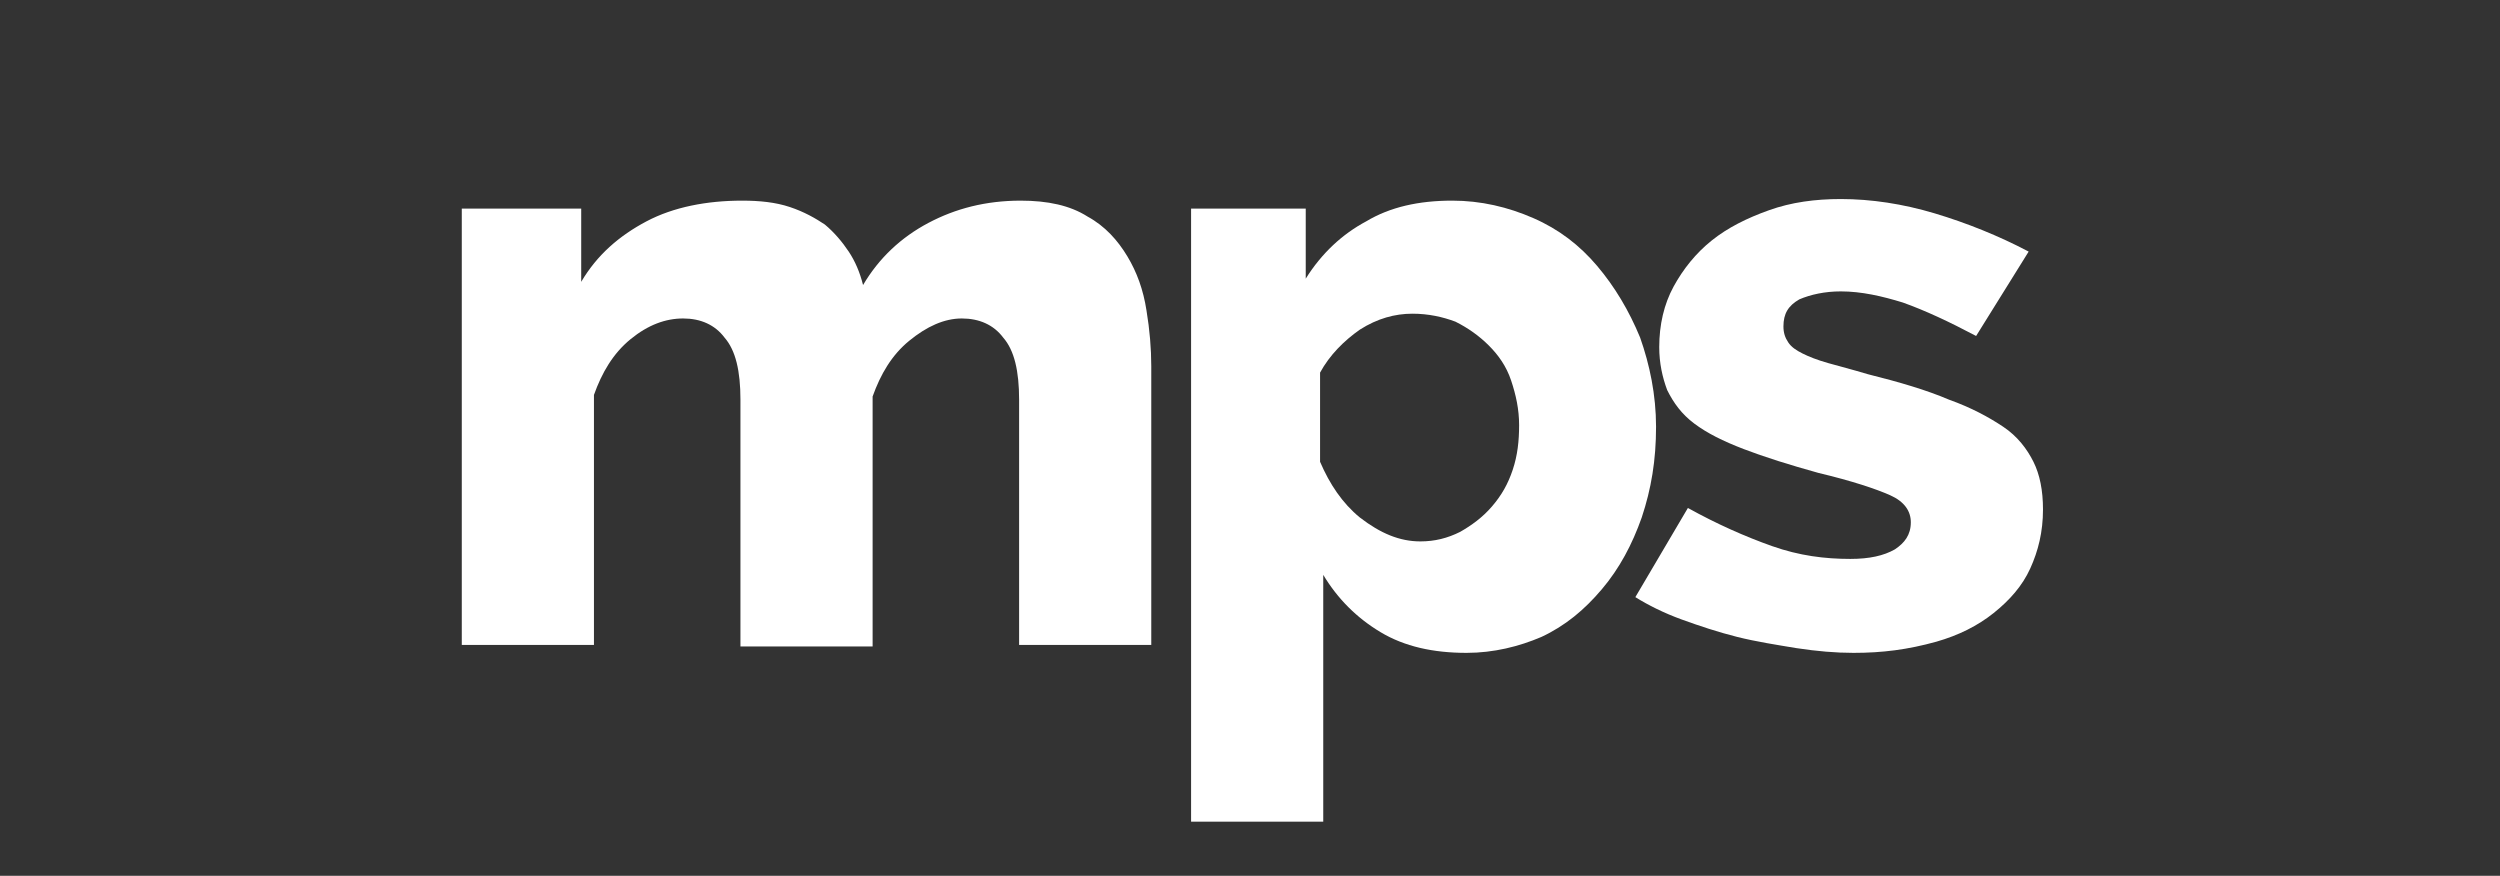 <?xml version="1.0" encoding="utf-8"?>
<!-- Generator: Adobe Illustrator 23.0.2, SVG Export Plug-In . SVG Version: 6.00 Build 0)  -->
<svg version="1.1" id="Layer_1" xmlns="http://www.w3.org/2000/svg" xmlns:xlink="http://www.w3.org/1999/xlink" x="0px" y="0px"
	 viewBox="0 0 157 55" style="enable-background:new 0 0 157 55;" xml:space="preserve">
<rect x="0" y="0" width="157" height="55" fill="#333333" stroke="none"/>
<style type="text/css">
	.st0{fill:#FFFFFF;}
</style>
<g>
	<path class="st0" d="M72.3,40.5h-8.3V25.1c0-1.8-0.3-3.1-1-3.9c-0.6-0.8-1.5-1.2-2.6-1.2c-1.1,0-2.2,0.5-3.3,1.4
		c-1.1,0.9-1.8,2.1-2.3,3.5v15.7h-8.3V25.1c0-1.8-0.3-3.1-1-3.9c-0.6-0.8-1.5-1.2-2.6-1.2c-1.1,0-2.2,0.4-3.3,1.3
		c-1.1,0.9-1.8,2.1-2.3,3.5v15.7H29V13.1h7.5v4.6c1-1.7,2.4-2.9,4.1-3.8c1.7-0.9,3.8-1.3,6-1.3c1.1,0,2.1,0.1,3,0.4
		c0.9,0.3,1.6,0.7,2.2,1.1c0.6,0.5,1.1,1.1,1.5,1.7c0.4,0.6,0.7,1.3,0.9,2.1c1-1.7,2.4-3,4.1-3.9c1.7-0.9,3.6-1.4,5.8-1.4
		c1.7,0,3.1,0.3,4.2,1c1.1,0.6,1.9,1.5,2.5,2.5c0.6,1,1,2.1,1.2,3.4c0.2,1.2,0.3,2.4,0.3,3.5V40.5z"/>
	<path class="st0" d="M92.1,41c-2.1,0-3.9-0.4-5.4-1.3c-1.5-0.9-2.7-2.1-3.6-3.6v15.5h-8.3V13.1H82v4.4c1-1.6,2.3-2.8,3.8-3.6
		c1.5-0.9,3.3-1.3,5.4-1.3c1.8,0,3.5,0.4,5.1,1.1c1.6,0.7,2.9,1.7,4,3c1.1,1.3,2,2.8,2.7,4.5c0.6,1.7,1,3.6,1,5.6
		c0,2.1-0.3,3.9-0.9,5.7c-0.6,1.7-1.4,3.2-2.5,4.5c-1.1,1.3-2.3,2.3-3.8,3C95.4,40.6,93.8,41,92.1,41z M89.2,34
		c0.9,0,1.7-0.2,2.5-0.6c0.7-0.4,1.4-0.9,2-1.6c0.6-0.7,1-1.4,1.3-2.3c0.3-0.9,0.4-1.8,0.4-2.8c0-1-0.2-1.9-0.5-2.8
		c-0.3-0.9-0.8-1.6-1.4-2.2c-0.6-0.6-1.3-1.1-2.1-1.5c-0.8-0.3-1.7-0.5-2.7-0.5c-1.1,0-2.2,0.3-3.3,1c-1,0.7-1.9,1.6-2.5,2.7v5.6
		c0.6,1.4,1.4,2.6,2.5,3.5C86.7,33.5,87.9,34,89.2,34z"/>
	<path class="st0" d="M116.4,41c-1.1,0-2.3-0.1-3.6-0.3c-1.2-0.2-2.5-0.4-3.7-0.7c-1.2-0.3-2.4-0.7-3.5-1.1
		c-1.1-0.4-2.1-0.9-2.9-1.4l3.3-5.6c1.8,1,3.6,1.8,5.3,2.4c1.7,0.6,3.3,0.8,4.9,0.8c1.2,0,2.1-0.2,2.8-0.6c0.6-0.4,1-0.9,1-1.7
		c0-0.7-0.4-1.3-1.3-1.7c-0.9-0.4-2.4-0.9-4.5-1.4c-1.8-0.5-3.4-1-4.7-1.5c-1.3-0.5-2.3-1-3.1-1.6c-0.8-0.6-1.3-1.3-1.7-2.1
		c-0.3-0.8-0.5-1.7-0.5-2.7c0-1.4,0.3-2.7,0.9-3.8c0.6-1.1,1.4-2.1,2.4-2.9c1-0.8,2.2-1.4,3.6-1.9c1.4-0.5,2.9-0.7,4.5-0.7
		c1.9,0,3.9,0.3,5.9,0.9c2,0.6,4,1.4,5.9,2.4l-3.3,5.3c-1.7-0.9-3.2-1.6-4.6-2.1c-1.3-0.4-2.6-0.7-3.9-0.7c-1,0-1.9,0.2-2.6,0.5
		c-0.7,0.4-1,0.9-1,1.7c0,0.4,0.1,0.7,0.3,1c0.2,0.3,0.5,0.5,0.9,0.7c0.4,0.2,0.9,0.4,1.6,0.6c0.7,0.2,1.5,0.4,2.5,0.7
		c2,0.5,3.7,1,5.1,1.6c1.4,0.5,2.5,1.1,3.4,1.7c0.9,0.6,1.5,1.4,1.9,2.2c0.4,0.8,0.6,1.8,0.6,3c0,1.4-0.3,2.6-0.8,3.7
		c-0.5,1.1-1.3,2-2.3,2.8c-1,0.8-2.2,1.4-3.6,1.8C119.8,40.8,118.2,41,116.4,41z"/>
</g>
</svg>
